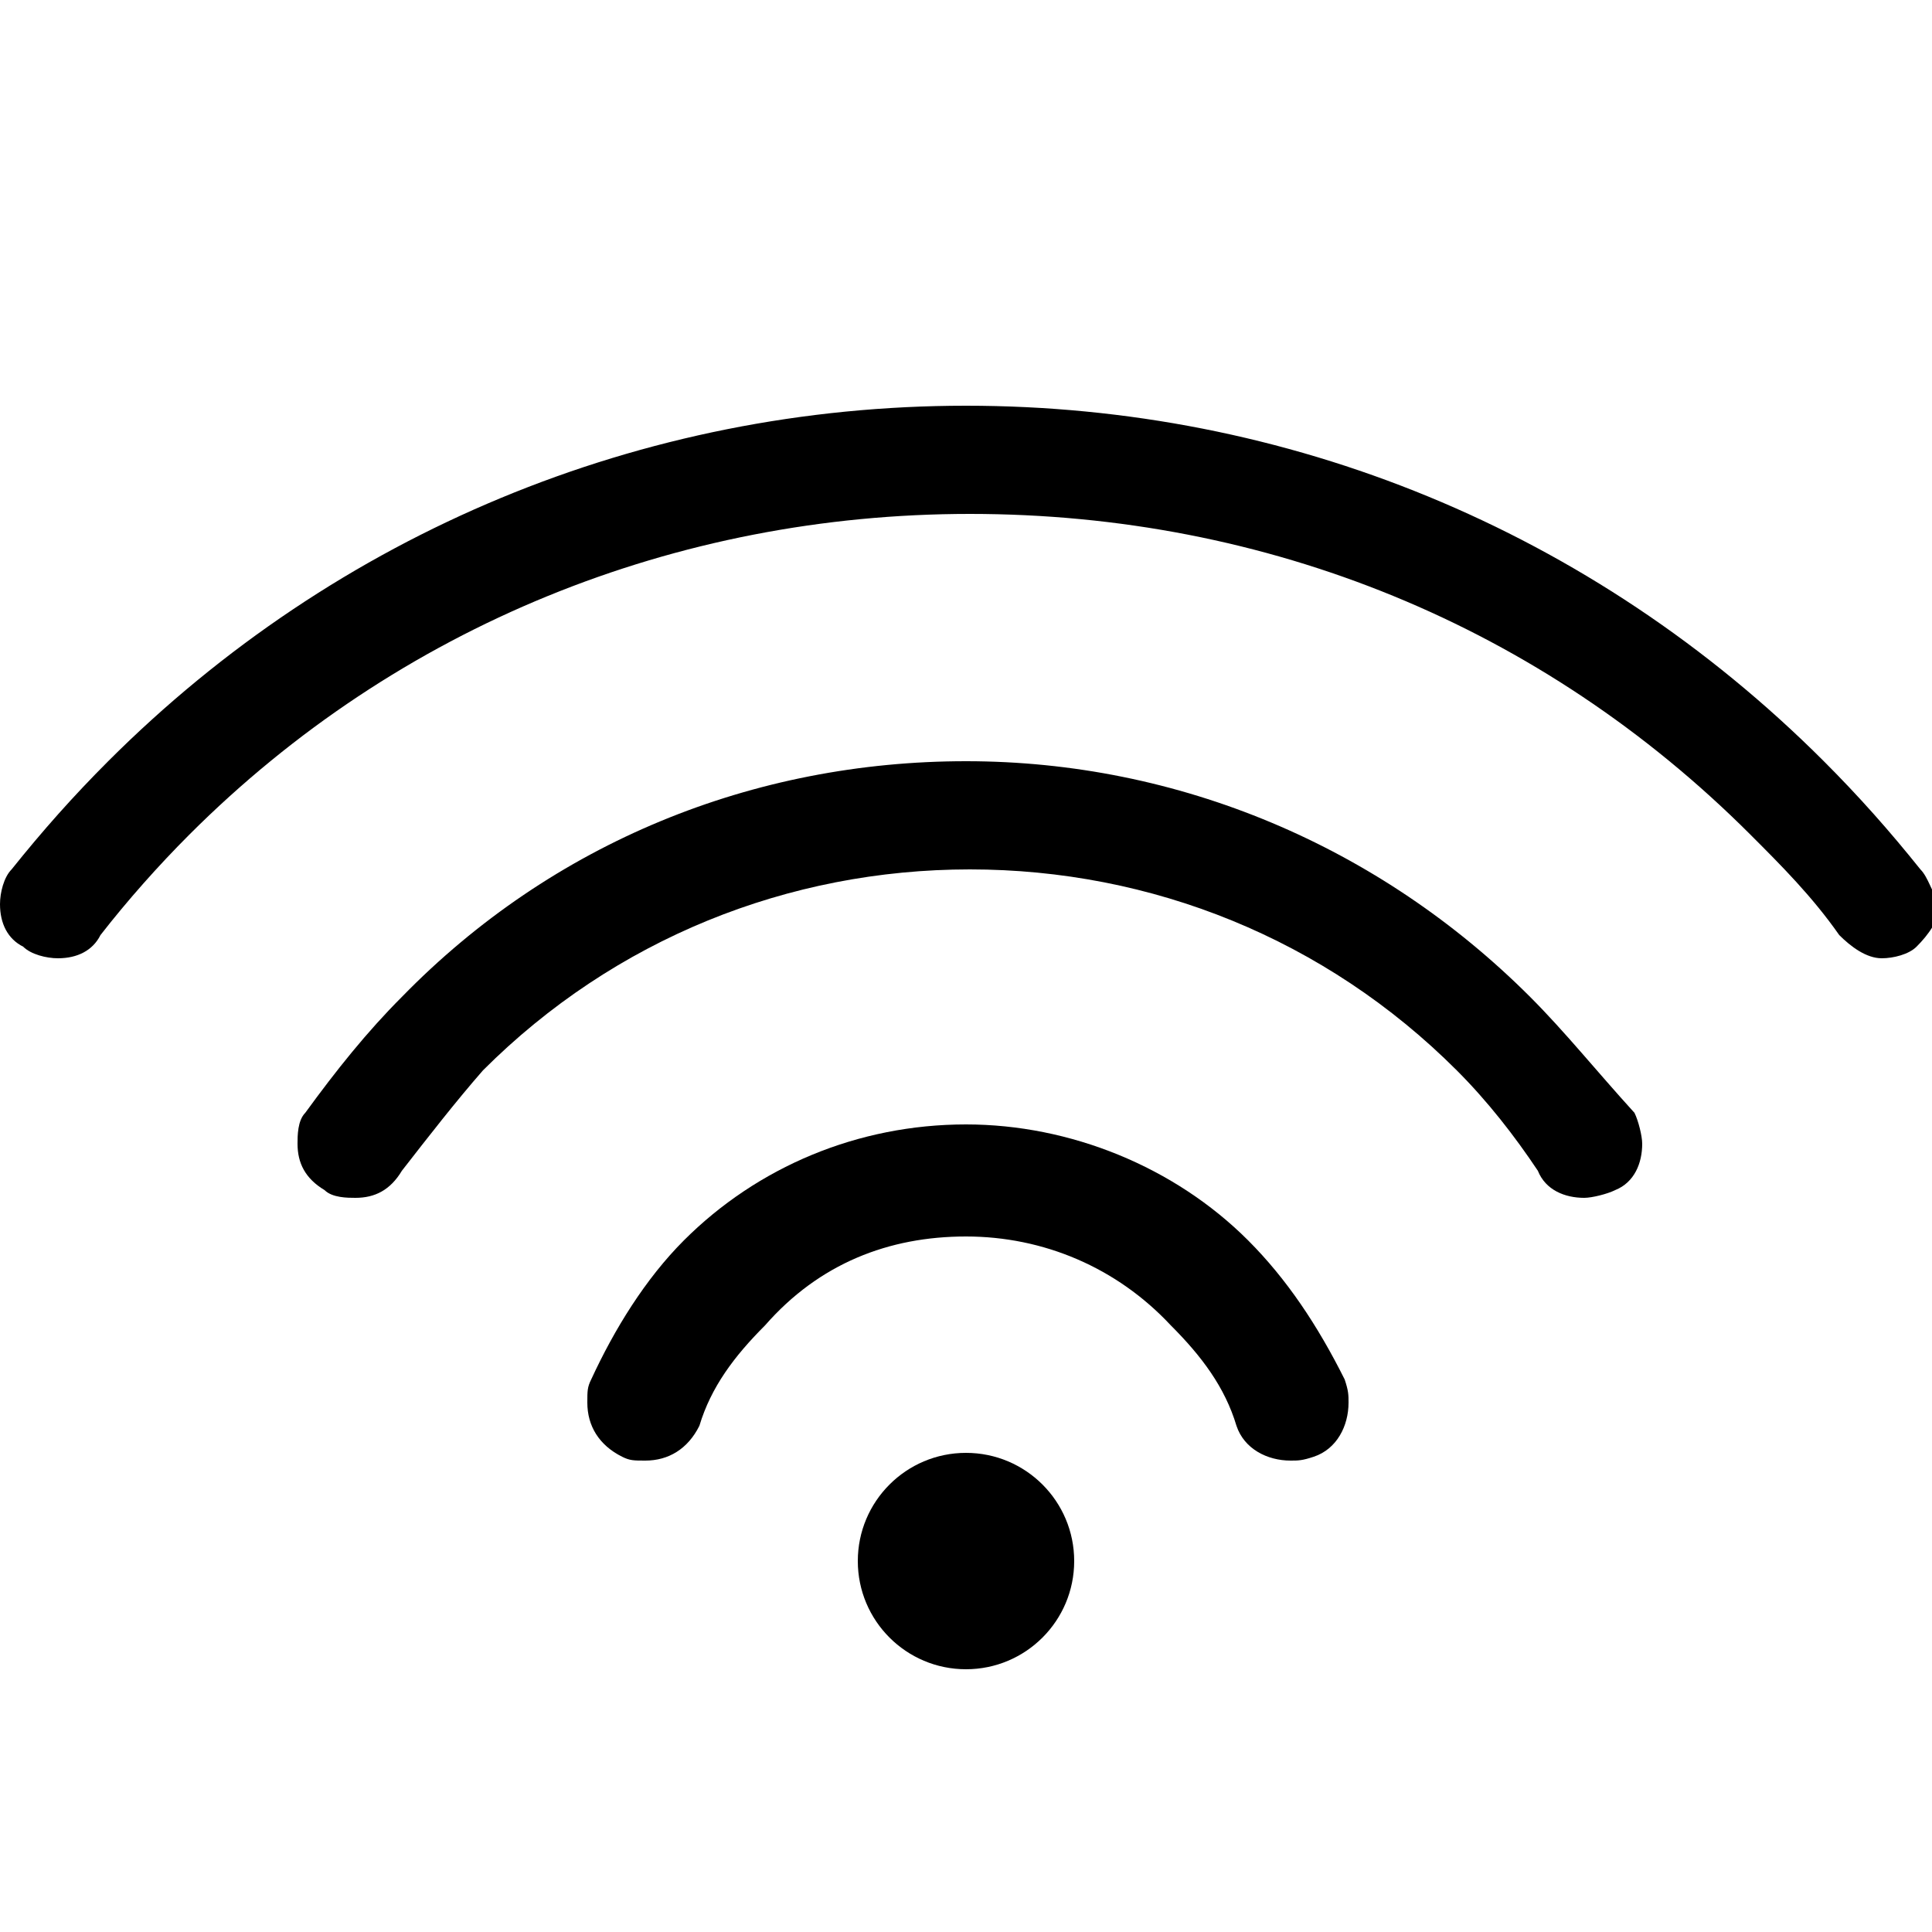 <?xml version="1.0" encoding="utf-8"?>
<svg xmlns="http://www.w3.org/2000/svg" xml:space="preserve" style="enable-background:new 0 0 50 50" viewBox="0 0 50 50">
	<path d="M49.7 22.5c-.8-1-1.6-1.9-2.5-2.8-6-6-13.9-9.2-22.2-9.2-8.4 0-16.3 3.3-22.2 9.2-.9.9-1.7 1.8-2.5 2.8-.2.2-.3.6-.3.9 0 .5.2.9.6 1.1.2.2.6.3.9.3.5 0 .9-.2 1.1-.6.7-.9 1.5-1.8 2.3-2.6 5.4-5.4 12.6-8.3 20.2-8.3 7.7 0 14.8 2.9 20.2 8.3.8.8 1.6 1.6 2.3 2.6.3.3.7.6 1.1.6.3 0 .7-.1.9-.3.3-.3.6-.7.6-1.1-.2-.3-.3-.7-.5-.9z"/>
	<path d="M39.6 25.8c-3.9-3.9-9.1-6.1-14.6-6.1s-10.7 2.1-14.6 6.1c-.9.9-1.7 1.9-2.5 3-.2.2-.2.6-.2.8 0 .5.2.9.7 1.2.2.2.6.2.8.2.5 0 .9-.2 1.2-.7.7-.9 1.4-1.8 2.1-2.6 3.4-3.4 7.9-5.2 12.6-5.2s9.2 1.8 12.6 5.2c.8.8 1.5 1.7 2.1 2.6.2.5.7.7 1.2.7.2 0 .6-.1.8-.2.5-.2.7-.7.7-1.2 0-.2-.1-.6-.2-.8-1-1.1-1.8-2.1-2.7-3z"/>
	<path d="M32.3 32.1c-1.9-1.9-4.6-3-7.3-3-2.8 0-5.4 1.1-7.3 3-1 1-1.8 2.3-2.4 3.6-.1.2-.1.3-.1.6 0 .6.3 1.1.9 1.4.2.1.3.1.6.1.6 0 1.1-.3 1.4-.9.3-1 .9-1.8 1.7-2.6C21.2 32.7 23 32 25 32s3.9.8 5.3 2.3c.8.8 1.4 1.6 1.7 2.6.2.6.8.9 1.4.9.2 0 .3 0 .6-.1.6-.2.9-.8.9-1.4 0-.2 0-.3-.1-.6-.7-1.4-1.5-2.6-2.5-3.6z"/>
	<circle cx="25" cy="40.4" r="2.8"/>
</svg>
